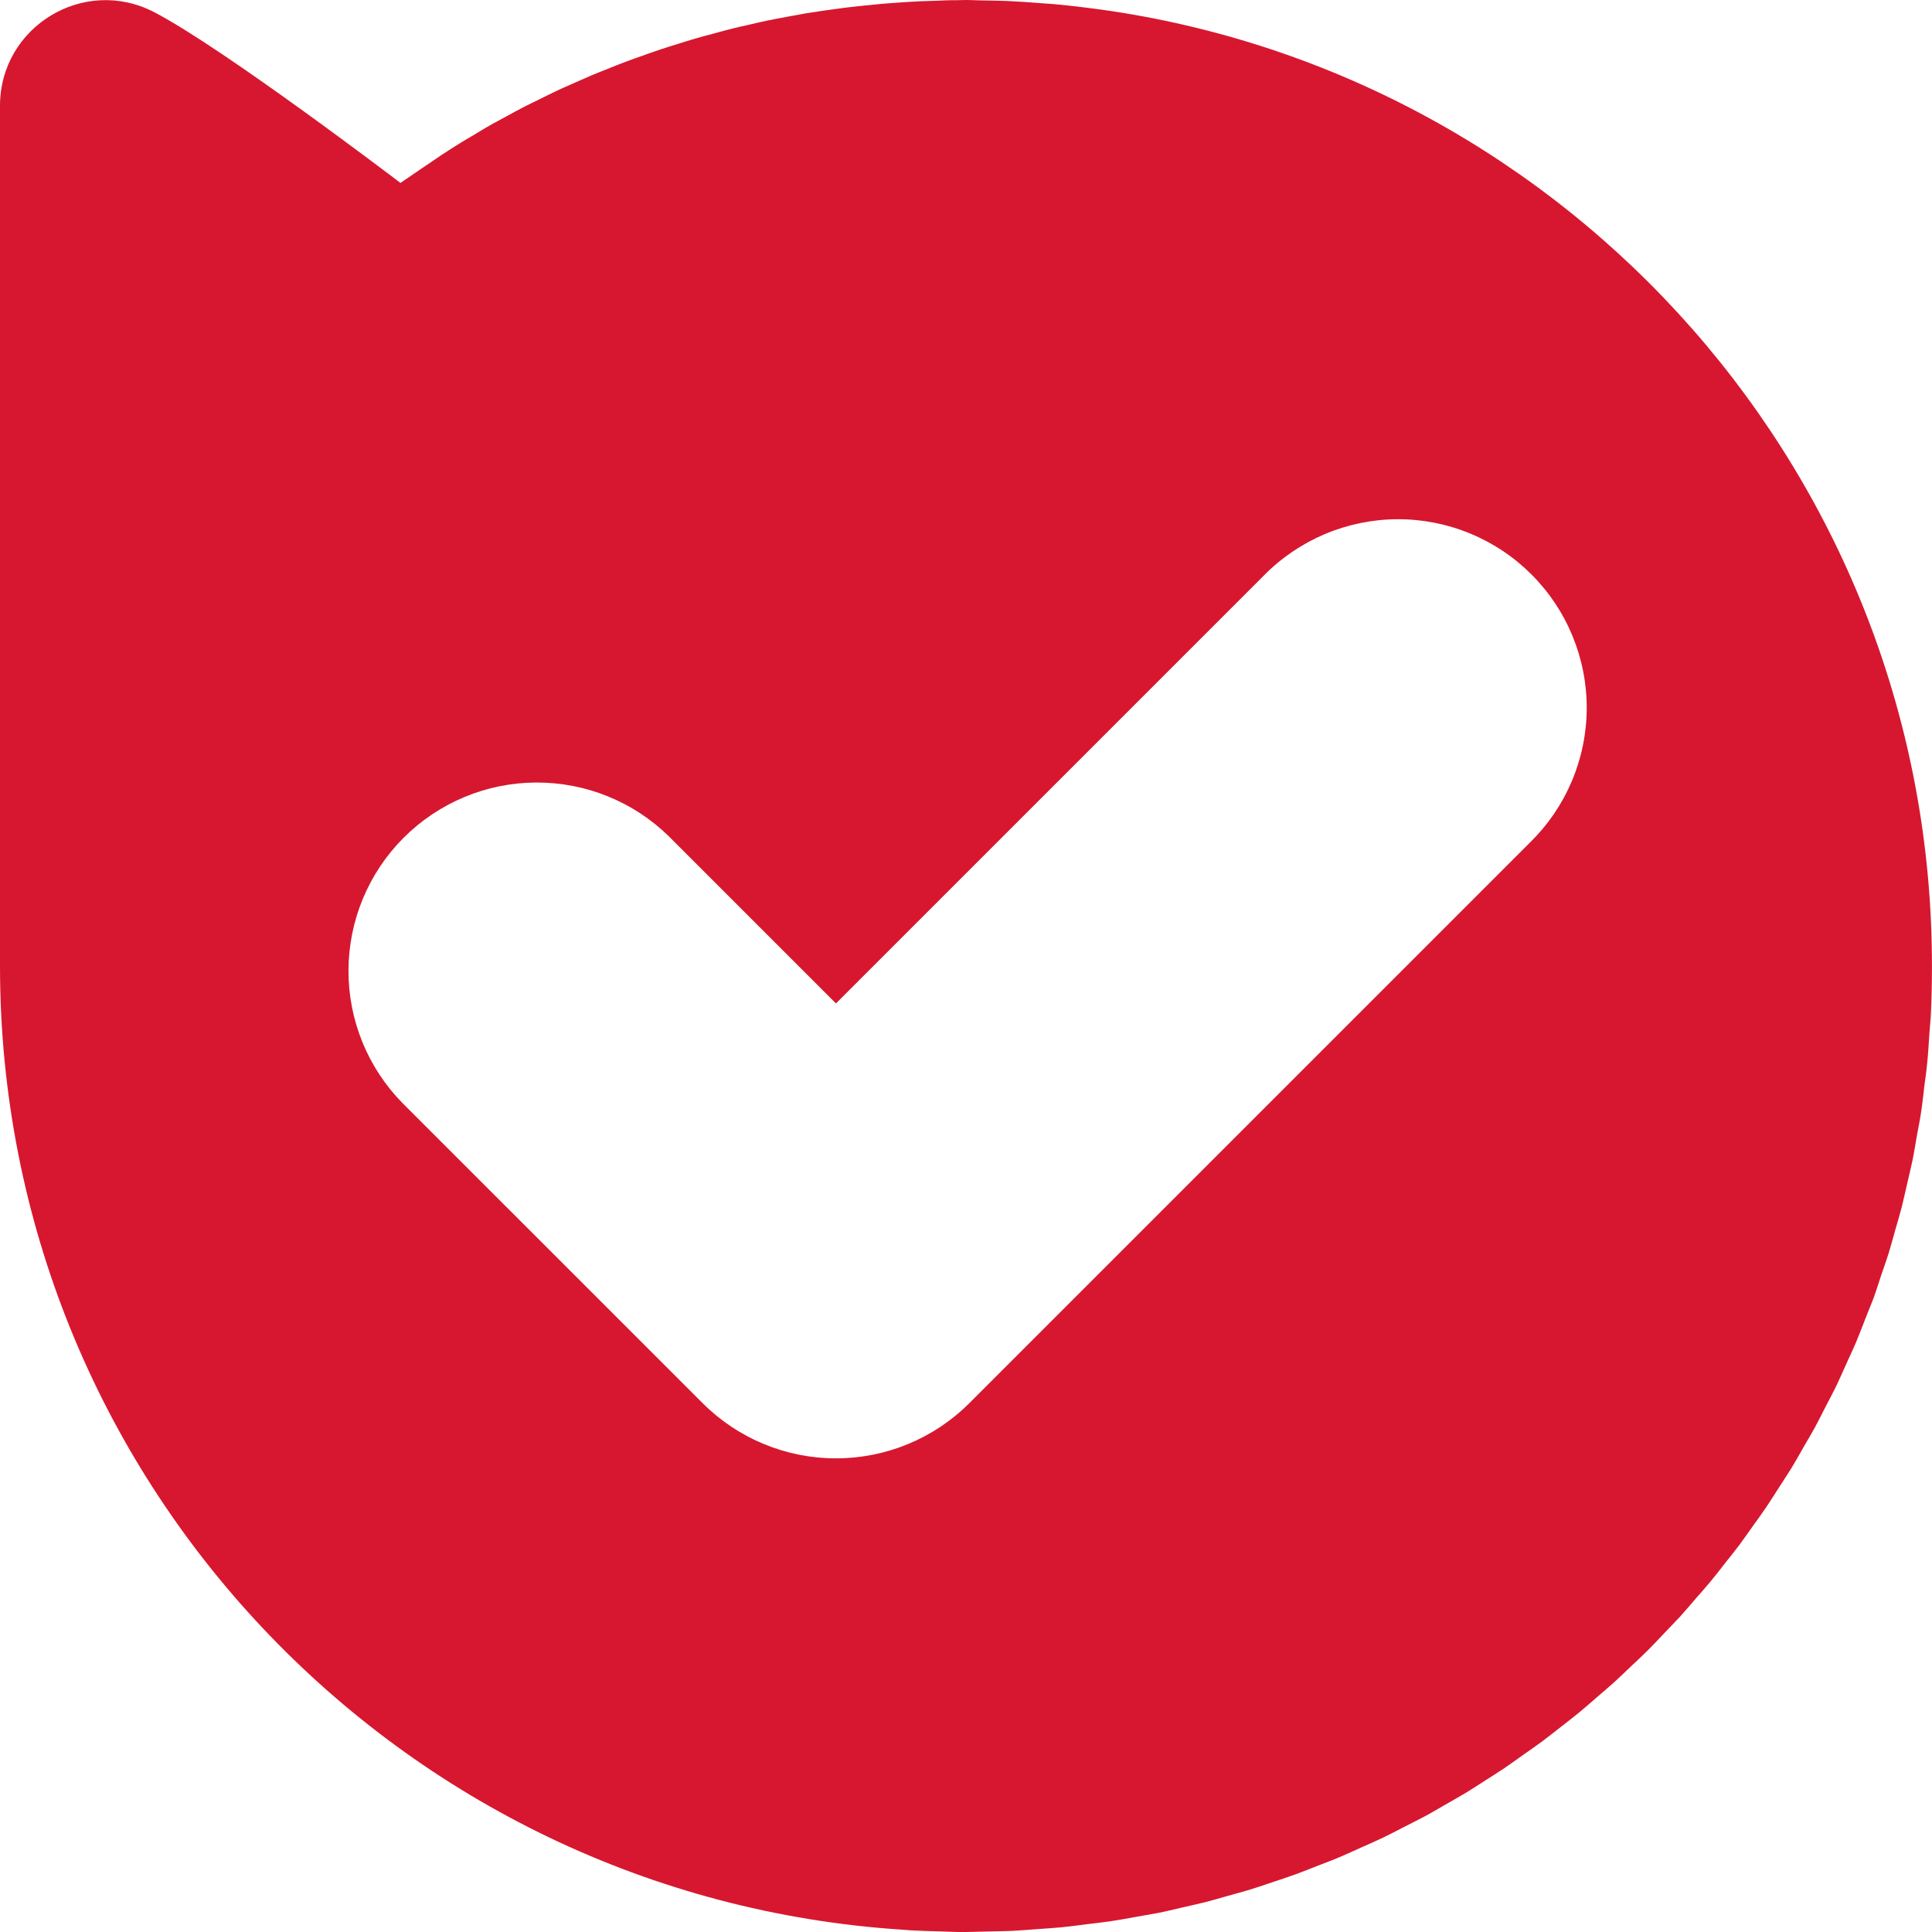 <svg width="32" height="32" viewBox="0 0 32 32" fill="none" xmlns="http://www.w3.org/2000/svg">
<path d="M18.218 0.156C18.209 0.156 18.2 0.156 18.191 0.153C17.952 0.12 17.711 0.092 17.467 0.069C17.386 0.062 17.303 0.057 17.22 0.051C17.044 0.037 16.869 0.025 16.691 0.017C16.567 0.012 16.442 0.01 16.318 0.008C16.213 0.008 16.109 0 16.002 0C15.954 0 15.907 0.002 15.859 0.003C15.826 0.003 15.793 0.003 15.76 0.003C15.689 0.003 15.618 0.009 15.547 0.011C15.444 0.014 15.341 0.017 15.239 0.021C15.127 0.027 15.017 0.033 14.906 0.041C14.804 0.048 14.702 0.055 14.601 0.064C14.49 0.074 14.381 0.085 14.271 0.097C14.171 0.108 14.07 0.118 13.971 0.131C13.861 0.145 13.753 0.161 13.644 0.176C13.544 0.191 13.445 0.205 13.348 0.221C13.239 0.24 13.132 0.26 13.025 0.28C12.927 0.298 12.829 0.316 12.733 0.336C12.625 0.359 12.519 0.381 12.413 0.408C12.317 0.429 12.221 0.45 12.127 0.474C12.019 0.501 11.914 0.53 11.808 0.559C11.715 0.584 11.621 0.608 11.529 0.635C11.423 0.665 11.319 0.699 11.213 0.732C11.123 0.76 11.03 0.788 10.939 0.819C10.835 0.853 10.733 0.89 10.63 0.927C10.54 0.959 10.45 0.99 10.36 1.024C10.257 1.062 10.156 1.104 10.054 1.145C9.967 1.18 9.879 1.213 9.793 1.25C9.69 1.295 9.589 1.34 9.487 1.385C9.404 1.422 9.319 1.458 9.236 1.497C9.134 1.545 9.034 1.595 8.934 1.645C8.853 1.685 8.771 1.723 8.69 1.765C8.589 1.817 8.49 1.871 8.39 1.926C8.312 1.968 8.234 2.009 8.157 2.052C8.054 2.11 7.954 2.17 7.853 2.232C7.78 2.277 7.707 2.316 7.636 2.361C7.527 2.428 7.42 2.496 7.313 2.567C7.251 2.607 6.633 3.03 6.633 3.03C6.633 3.03 3.718 0.808 2.555 0.202C1.391 -0.404 0 0.441 0 1.752V16.001C0 24.483 6.601 31.418 14.946 31.962C14.994 31.965 15.043 31.97 15.091 31.973C15.251 31.982 15.413 31.985 15.574 31.99C15.674 31.992 15.772 31.999 15.873 32H15.937C15.958 32 15.979 32 16.001 32C16.121 32 16.24 31.993 16.361 31.991C16.496 31.988 16.632 31.987 16.767 31.981C16.902 31.974 17.046 31.963 17.185 31.952C17.324 31.942 17.45 31.935 17.582 31.922C17.72 31.909 17.857 31.89 17.994 31.872C18.131 31.855 18.256 31.842 18.386 31.823C18.516 31.804 18.656 31.778 18.791 31.754C18.927 31.73 19.05 31.709 19.178 31.685C19.306 31.66 19.444 31.626 19.577 31.595C19.709 31.564 19.83 31.539 19.954 31.508C20.086 31.474 20.216 31.436 20.346 31.399C20.476 31.363 20.594 31.331 20.716 31.294C20.846 31.254 20.972 31.21 21.1 31.167C21.221 31.127 21.343 31.087 21.46 31.044C21.578 31.001 21.71 30.948 21.835 30.899C21.96 30.85 22.073 30.809 22.19 30.759C22.308 30.709 22.434 30.651 22.556 30.596C22.677 30.541 22.787 30.495 22.901 30.44C23.015 30.385 23.139 30.321 23.256 30.26C23.374 30.199 23.482 30.147 23.594 30.087C23.707 30.027 23.823 29.957 23.937 29.892C24.05 29.826 24.158 29.767 24.267 29.702C24.375 29.637 24.489 29.561 24.601 29.49C24.712 29.419 24.814 29.355 24.916 29.287C25.018 29.218 25.132 29.135 25.239 29.059C25.346 28.983 25.445 28.916 25.546 28.841C25.646 28.767 25.754 28.679 25.858 28.599C25.961 28.518 26.056 28.446 26.152 28.367C26.249 28.288 26.354 28.194 26.454 28.108C26.554 28.021 26.643 27.947 26.735 27.864C26.834 27.774 26.929 27.681 27.026 27.589C27.116 27.505 27.206 27.421 27.294 27.334C27.388 27.24 27.478 27.142 27.57 27.046C27.655 26.955 27.742 26.869 27.826 26.778C27.916 26.679 28.001 26.577 28.088 26.476C28.169 26.383 28.252 26.292 28.33 26.197C28.415 26.095 28.496 25.989 28.578 25.884C28.66 25.78 28.733 25.691 28.808 25.591C28.887 25.485 28.962 25.375 29.039 25.268C29.116 25.16 29.186 25.066 29.255 24.963C29.33 24.852 29.4 24.738 29.473 24.626C29.54 24.522 29.608 24.419 29.674 24.313C29.743 24.199 29.809 24.082 29.875 23.965C29.937 23.858 30.001 23.751 30.061 23.642C30.126 23.522 30.186 23.401 30.247 23.281C30.304 23.172 30.362 23.064 30.416 22.953C30.476 22.828 30.53 22.701 30.587 22.576C30.637 22.464 30.69 22.355 30.738 22.242C30.792 22.114 30.841 21.983 30.892 21.853C30.937 21.74 30.982 21.628 31.027 21.514C31.076 21.382 31.117 21.246 31.162 21.111C31.201 20.997 31.242 20.886 31.278 20.77C31.321 20.632 31.358 20.492 31.397 20.353C31.43 20.238 31.465 20.125 31.494 20.009C31.531 19.866 31.561 19.722 31.595 19.578C31.621 19.462 31.65 19.349 31.674 19.233C31.705 19.085 31.728 18.935 31.754 18.786C31.775 18.671 31.799 18.56 31.816 18.443C31.84 18.286 31.857 18.128 31.876 17.968C31.89 17.859 31.907 17.751 31.917 17.64C31.936 17.46 31.947 17.28 31.958 17.1C31.965 17.01 31.975 16.916 31.98 16.824C31.993 16.565 31.999 16.304 31.999 16.042C31.999 16.028 31.999 16.013 31.999 15.997C32.004 7.915 26.006 1.234 18.218 0.156ZM25.344 13.952L16.054 23.242C15.468 23.827 14.674 24.155 13.846 24.155C13.018 24.155 12.225 23.827 11.639 23.242L6.664 18.268C6.088 17.681 5.768 16.89 5.772 16.067C5.776 15.245 6.104 14.457 6.686 13.875C7.268 13.294 8.055 12.965 8.878 12.961C9.701 12.957 10.492 13.277 11.079 13.853L13.846 16.62L20.929 9.537C21.218 9.242 21.562 9.008 21.942 8.847C22.322 8.686 22.73 8.602 23.143 8.6C23.556 8.598 23.965 8.678 24.346 8.835C24.728 8.992 25.075 9.223 25.366 9.515C25.658 9.806 25.889 10.153 26.046 10.535C26.203 10.916 26.283 11.325 26.281 11.738C26.279 12.15 26.195 12.559 26.034 12.939C25.873 13.319 25.639 13.663 25.344 13.952Z" fill="#D7172F"/>
</svg>
